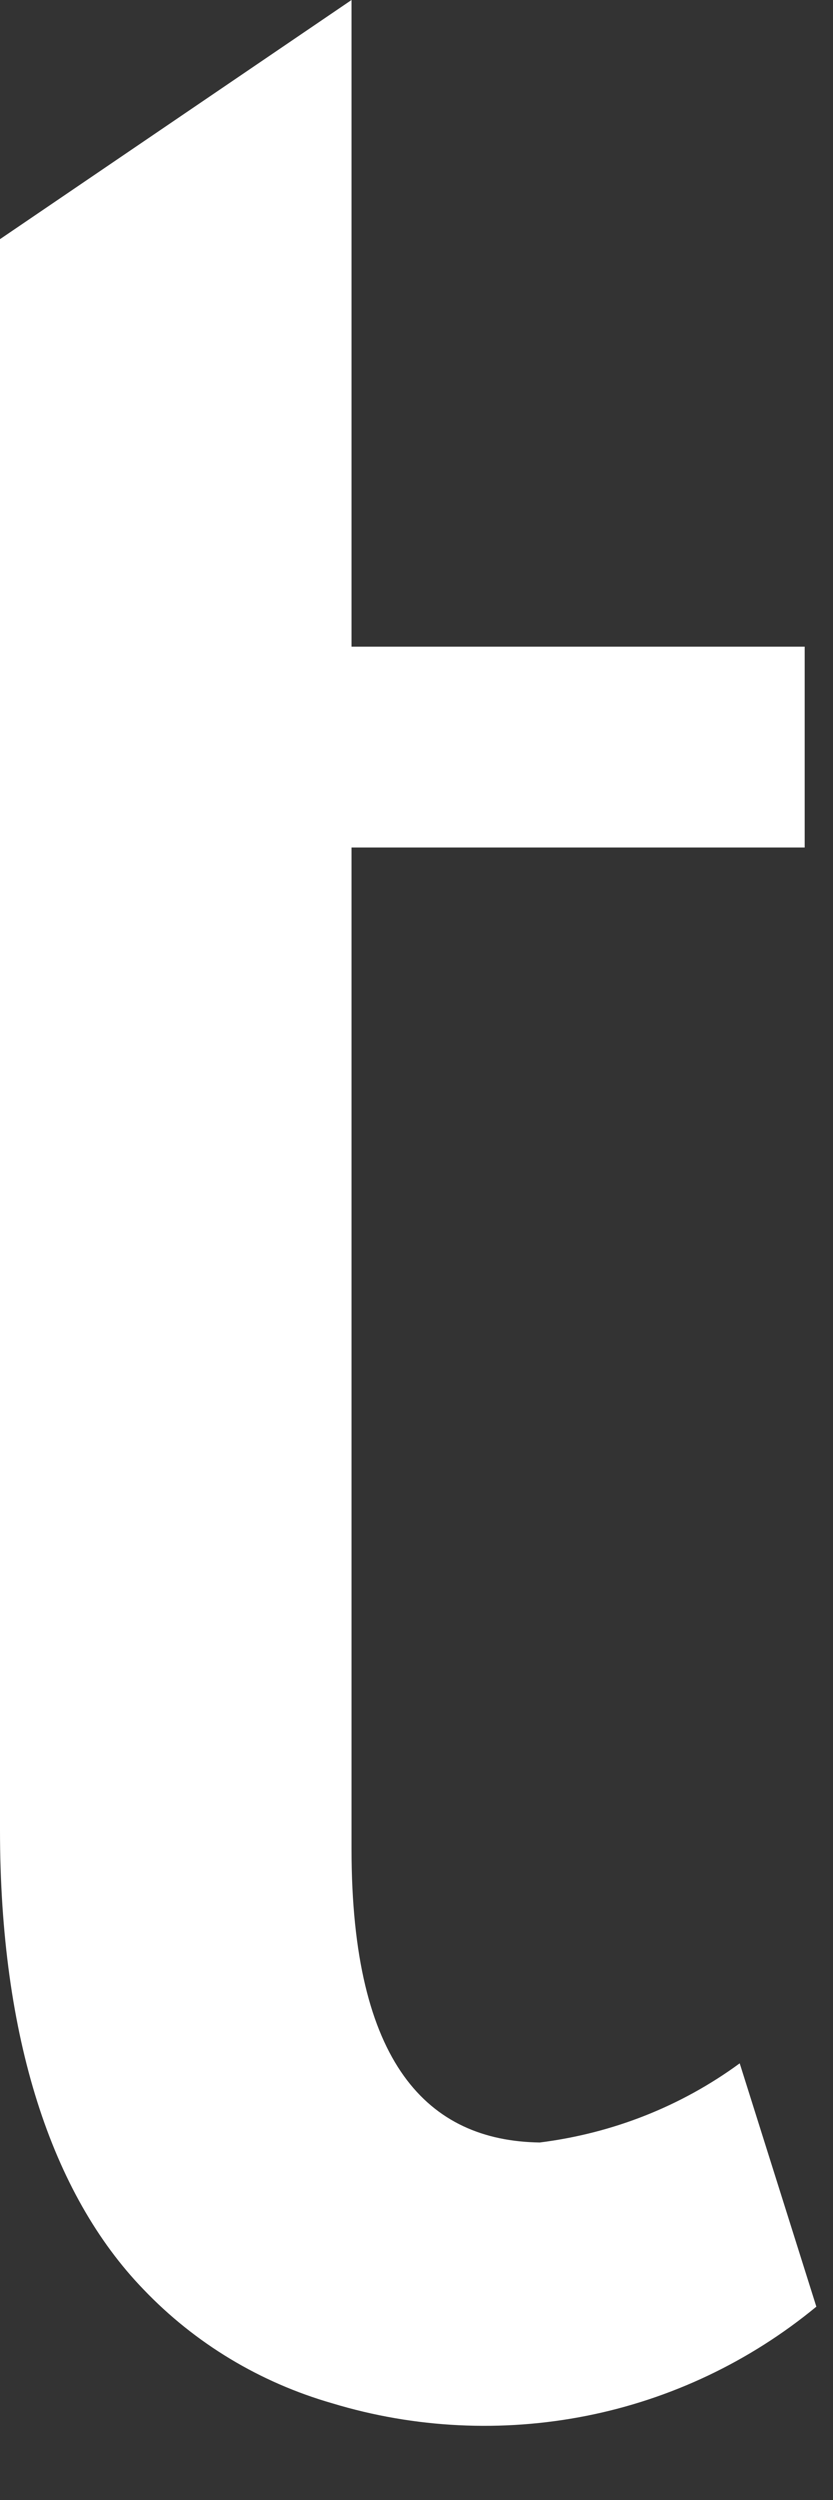 <?xml version="1.0" encoding="utf-8"?>
<svg xmlns="http://www.w3.org/2000/svg" fill="none" height="100%" overflow="visible" preserveAspectRatio="none" style="display: block;" viewBox="0 0 1 3" width="100%">
<rect x="0" y="0" width="1" height="3" fill="#333333" stroke="none"/>
<path d="M0.888 2.476C0.817 2.528 0.735 2.56 0.648 2.571C0.514 2.569 0.422 2.477 0.422 2.219V1.017H0.966V0.776H0.422V0L0 0.287V2.196C0 2.445 0.062 2.633 0.172 2.747C0.234 2.812 0.312 2.859 0.399 2.884C0.498 2.914 0.603 2.919 0.704 2.899C0.805 2.879 0.9 2.834 0.98 2.768L0.888 2.476Z" fill="white" id="vector"/>
</svg>